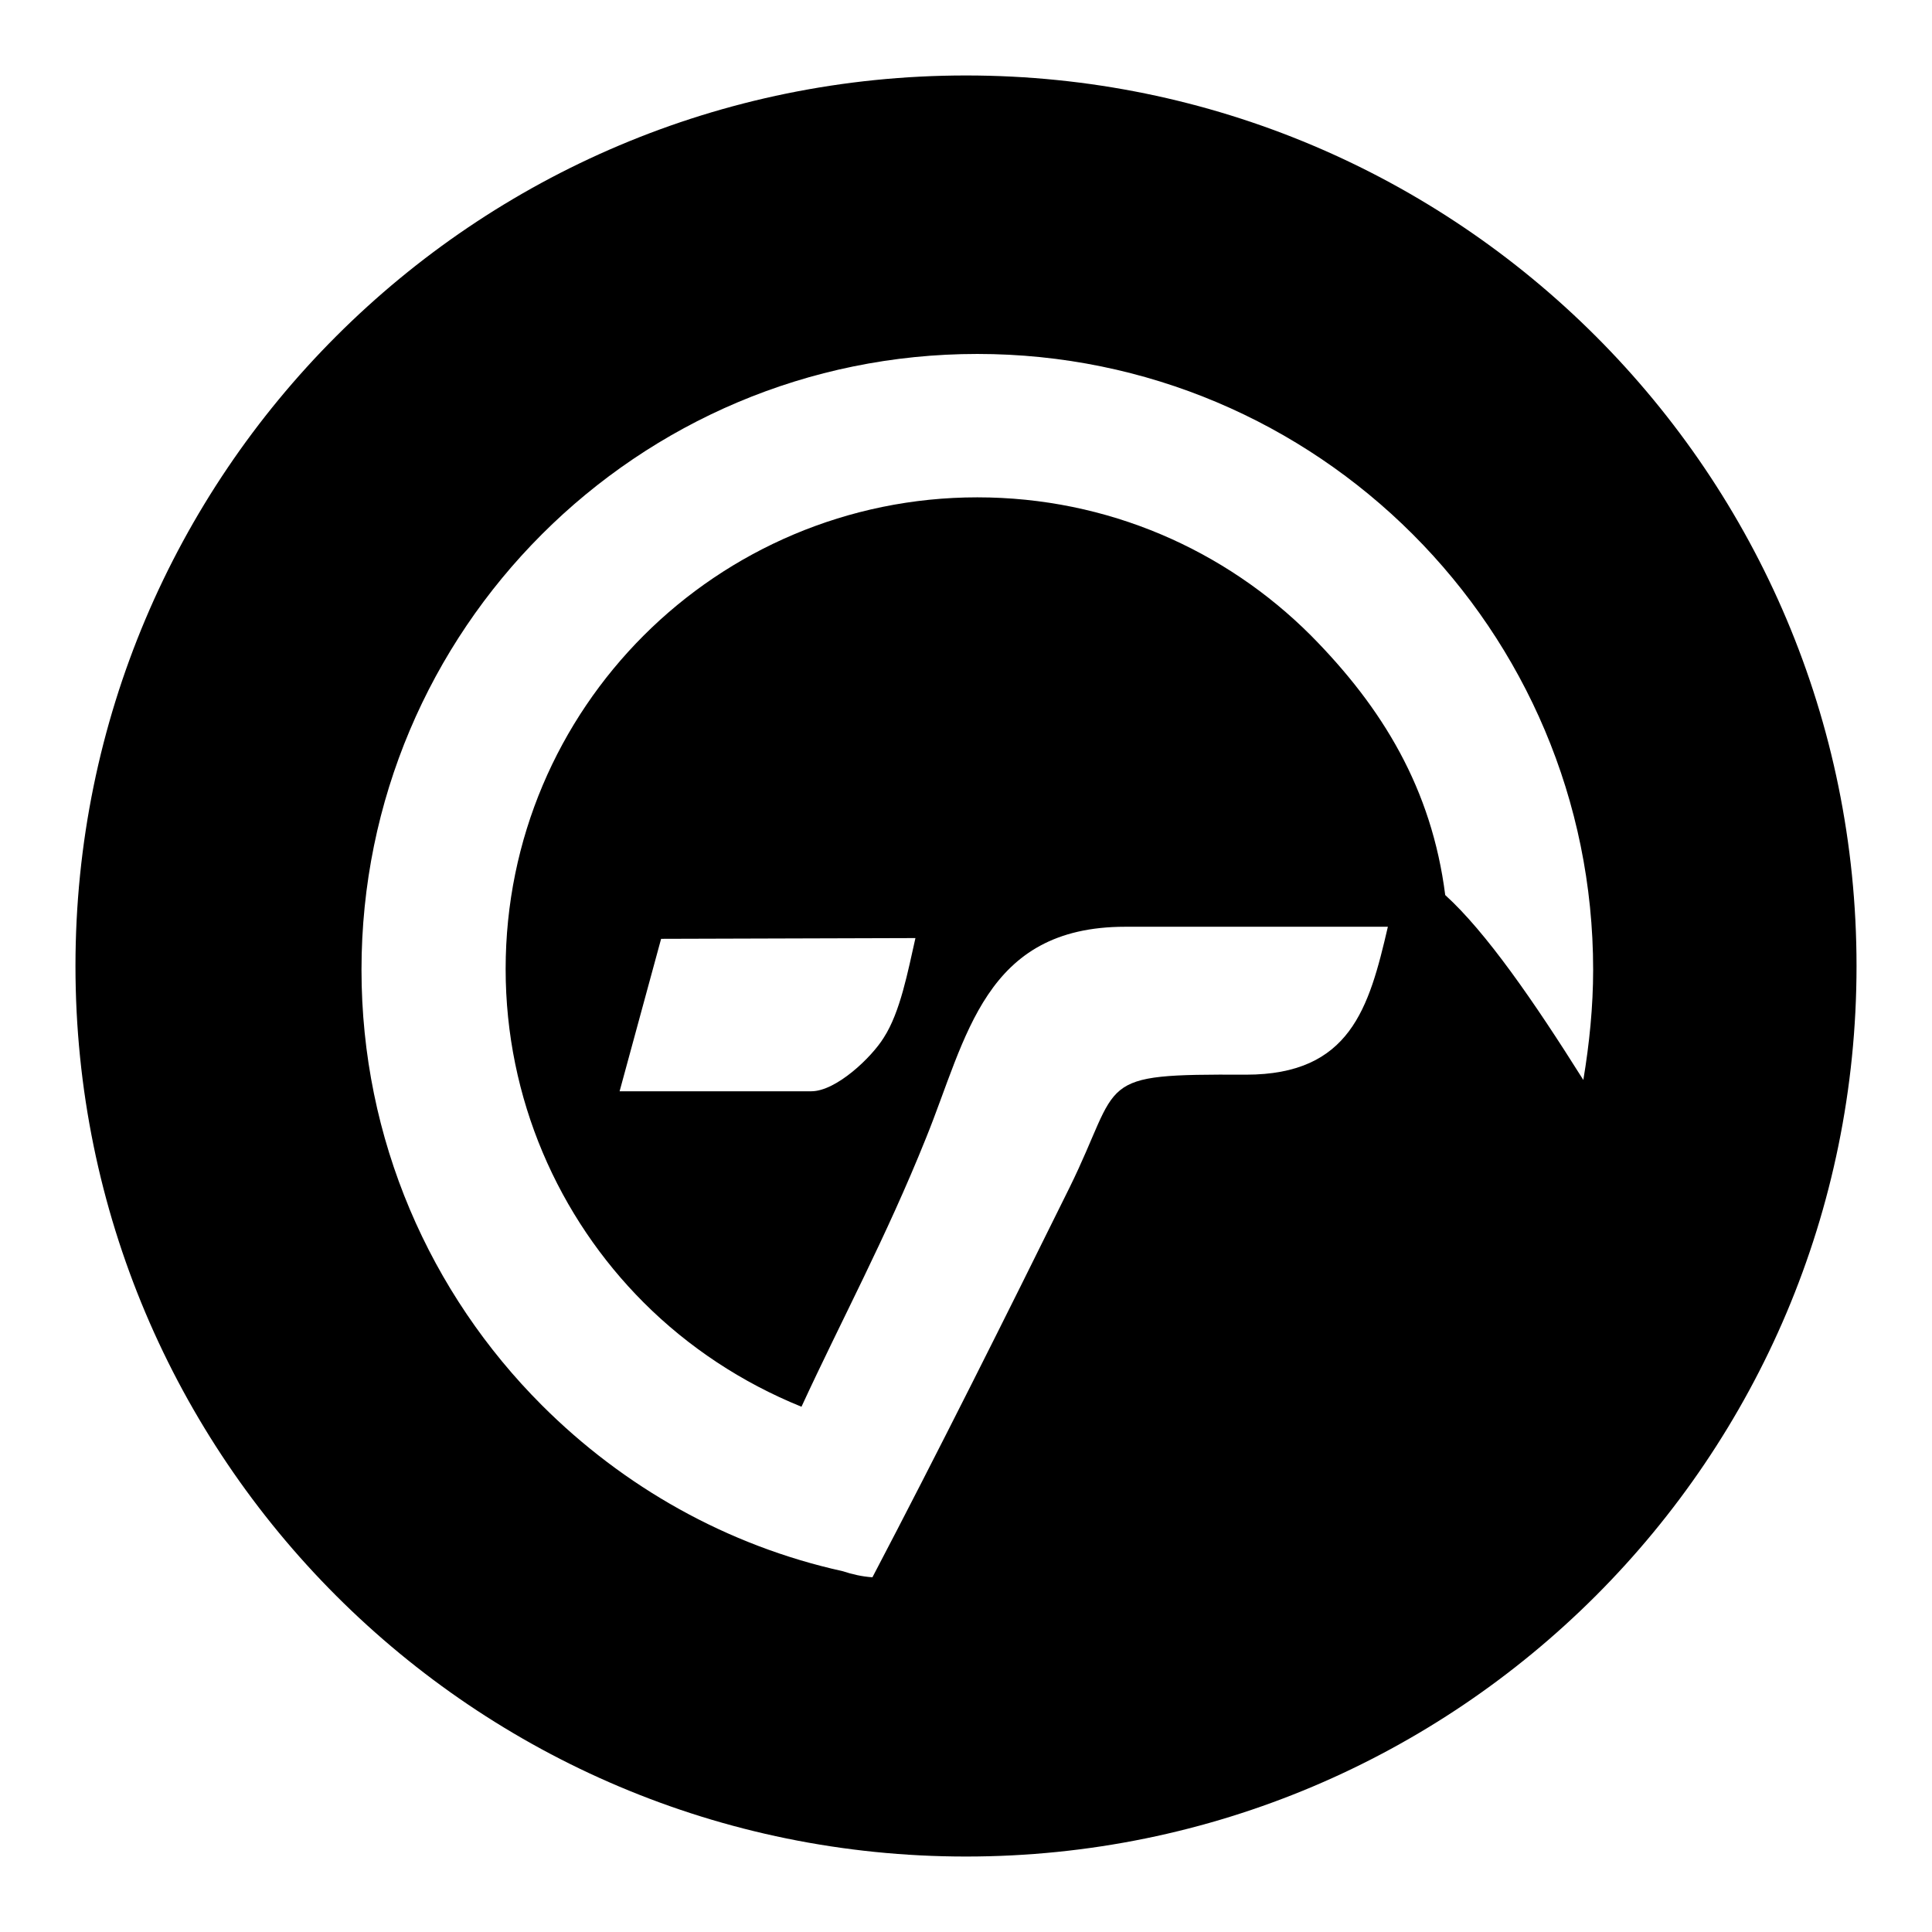 <?xml version="1.0" encoding="utf-8"?>
<!-- Svg Vector Icons : http://www.onlinewebfonts.com/icon -->
<!DOCTYPE svg PUBLIC "-//W3C//DTD SVG 1.1//EN" "http://www.w3.org/Graphics/SVG/1.1/DTD/svg11.dtd">
<svg version="1.1" xmlns="http://www.w3.org/2000/svg" xmlns:xlink="http://www.w3.org/1999/xlink" x="0px" y="0px" viewBox="0 0 256 256" enable-background="new 0 0 256 256" xml:space="preserve">
<g><g><path fill="#000000" d="M128,10C62.8,10,10,62.8,10,128c0,65.2,52.8,118,118,118c65.2,0,118-52.8,118-118C246,62.8,193.2,10,128,10z M209.8,143.1c-6.6-10.5-12.9-19.6-18.3-24.5c-1.8-14.1-8.3-24.8-17.8-34.4c-11.3-11.3-26.9-18.3-44.2-18.3c-17.2,0-32.9,7-44.2,18.3C74,95.5,67,111.1,67,128.4c0,17.2,7,32.9,18.3,44.2c5.9,5.9,13,10.6,20.9,13.8c5.4-11.7,11.2-22.4,16.5-35.6c5.4-13.3,7.7-28,26.4-28h34.8c-2.5,10.8-5,19.6-18.8,19.6c-20.4-0.1-16.3,0.6-23.4,15c-8.4,17-17.5,35.2-26.1,51.6c-1.4-0.1-2.7-0.4-3.9-0.8v0c-15.4-3.4-29.1-11.2-39.9-22c-14.8-14.8-23.9-35.2-23.9-57.7c0-22.5,9.1-42.9,23.9-57.7c14.8-14.8,35.2-23.9,57.7-23.9c22.5,0,42.9,9.1,57.7,23.9c14.8,14.8,23.9,35.2,23.9,57.7C211.1,133.4,210.6,138.3,209.8,143.1z M121.3,124.3c-1,4.4-2,9.8-4.2,13.2c-1.6,2.6-6.3,7.1-9.6,7.1l-25.4,0l5.5-20.2L121.3,124.3z"/></g></g>
</svg>